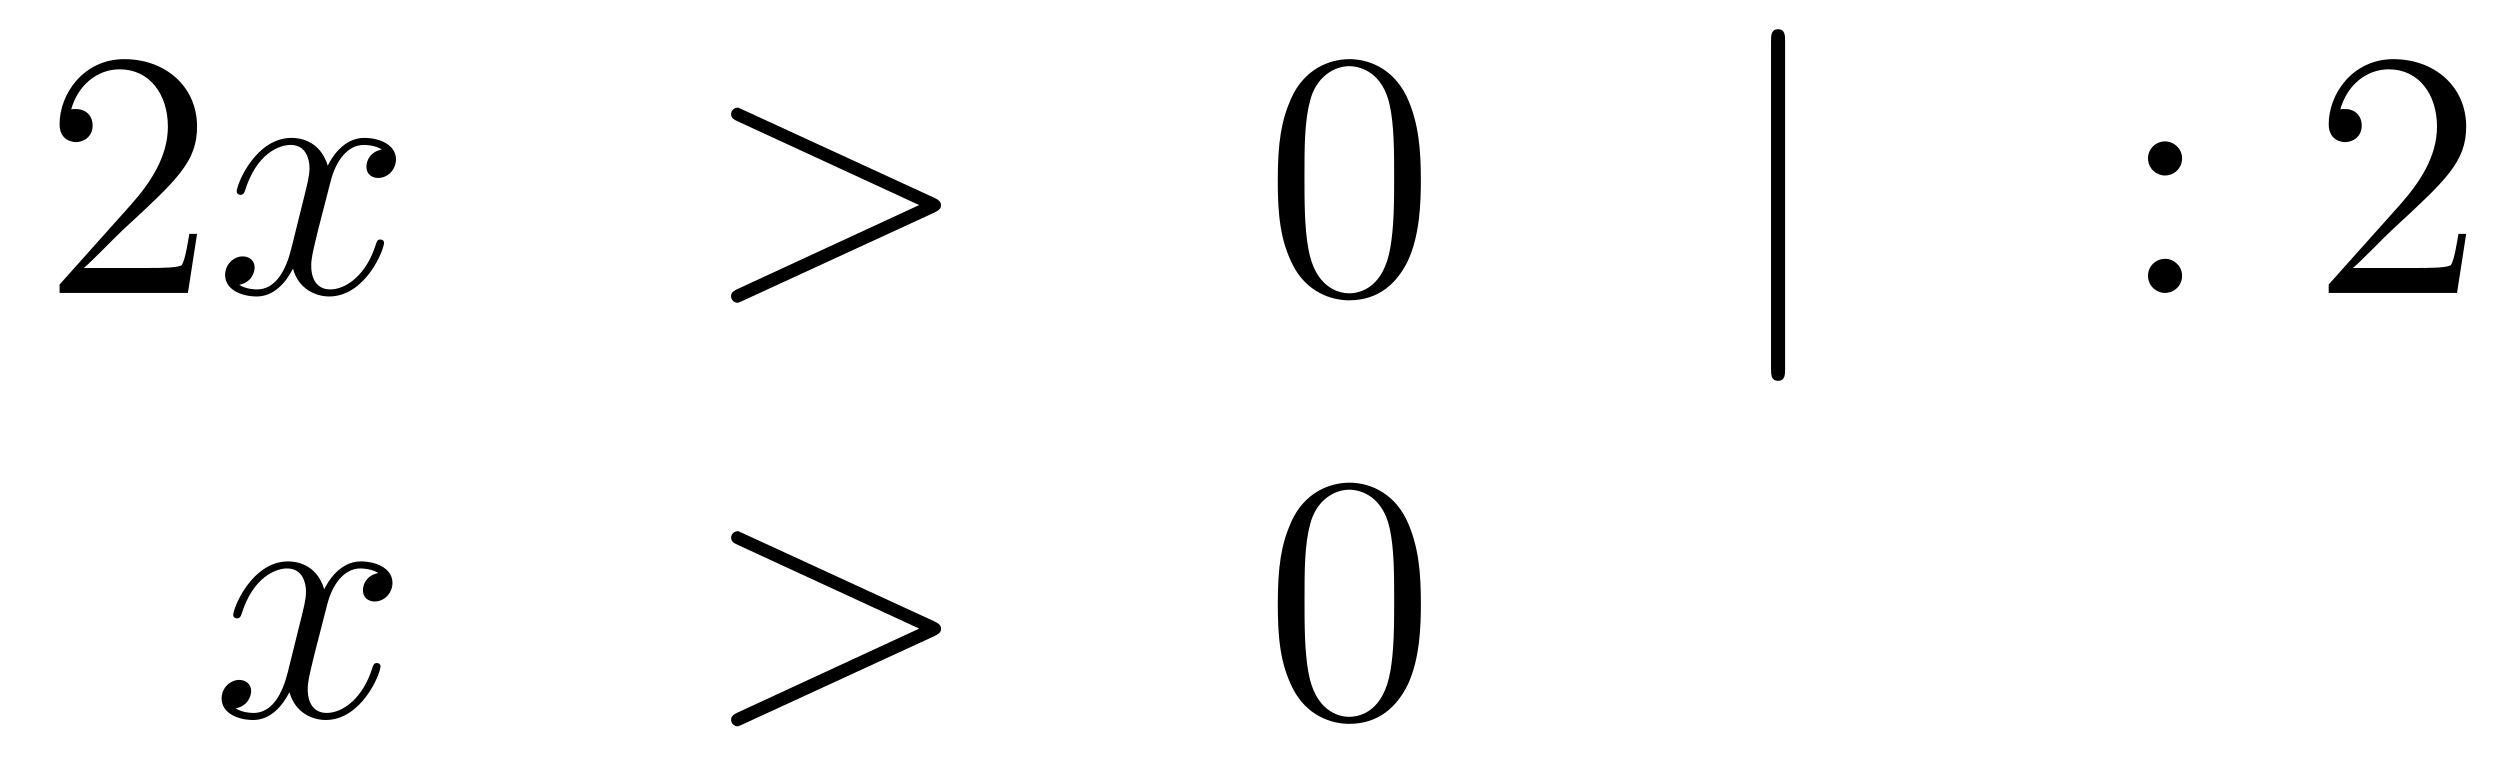 <?xml version='1.0'?>
<!-- This file was generated by dvisvgm 1.14.1 -->
<svg height='26pt' version='1.1' viewBox='0 -26 85 26' width='85pt' xmlns='http://www.w3.org/2000/svg' xmlns:xlink='http://www.w3.org/1999/xlink'>
<g id='page1'>
<g transform='matrix(1 0 0 1 -132 640)'>
<path d='M138.7 -658.048H138.437C138.401 -657.845 138.305 -657.187 138.186 -656.996C138.102 -656.889 137.421 -656.889 137.062 -656.889H134.851C135.173 -657.164 135.903 -657.929 136.213 -658.216C138.03 -659.889 138.7 -660.511 138.7 -661.694C138.7 -663.069 137.612 -663.989 136.225 -663.989C134.839 -663.989 134.026 -662.806 134.026 -661.778C134.026 -661.168 134.552 -661.168 134.588 -661.168C134.839 -661.168 135.149 -661.347 135.149 -661.73C135.149 -662.065 134.922 -662.292 134.588 -662.292C134.48 -662.292 134.456 -662.292 134.42 -662.28C134.648 -663.093 135.293 -663.643 136.07 -663.643C137.086 -663.643 137.708 -662.794 137.708 -661.694C137.708 -660.678 137.122 -659.793 136.441 -659.028L134.026 -656.327V-656.04H138.389L138.7 -658.048Z' fill-rule='evenodd'/>
<path d='M144.985 -660.917C144.603 -660.846 144.459 -660.559 144.459 -660.332C144.459 -660.045 144.686 -659.949 144.854 -659.949C145.212 -659.949 145.463 -660.26 145.463 -660.582C145.463 -661.085 144.89 -661.312 144.387 -661.312C143.658 -661.312 143.252 -660.594 143.144 -660.367C142.869 -661.264 142.128 -661.312 141.913 -661.312C140.694 -661.312 140.048 -659.746 140.048 -659.483C140.048 -659.435 140.096 -659.375 140.18 -659.375C140.275 -659.375 140.299 -659.447 140.323 -659.495C140.73 -660.822 141.531 -661.073 141.877 -661.073C142.415 -661.073 142.523 -660.571 142.523 -660.284C142.523 -660.021 142.451 -659.746 142.307 -659.172L141.901 -657.534C141.722 -656.817 141.375 -656.16 140.741 -656.16C140.682 -656.16 140.383 -656.16 140.132 -656.315C140.562 -656.399 140.658 -656.757 140.658 -656.901C140.658 -657.14 140.479 -657.283 140.251 -657.283C139.965 -657.283 139.654 -657.032 139.654 -656.65C139.654 -656.148 140.215 -655.92 140.73 -655.92C141.303 -655.92 141.71 -656.375 141.961 -656.865C142.152 -656.16 142.75 -655.92 143.192 -655.92C144.411 -655.92 145.057 -657.487 145.057 -657.749C145.057 -657.809 145.009 -657.857 144.937 -657.857C144.83 -657.857 144.818 -657.797 144.782 -657.702C144.459 -656.65 143.766 -656.16 143.228 -656.16C142.809 -656.16 142.582 -656.47 142.582 -656.96C142.582 -657.223 142.63 -657.415 142.821 -658.204L143.24 -659.829C143.419 -660.547 143.826 -661.073 144.375 -661.073C144.399 -661.073 144.734 -661.073 144.985 -660.917Z' fill-rule='evenodd'/>
<path d='M163.754 -658.766C163.982 -658.873 163.993 -658.945 163.993 -659.028C163.993 -659.1 163.969 -659.184 163.754 -659.28L157.287 -662.256C157.132 -662.328 157.108 -662.34 157.084 -662.34C156.941 -662.34 156.857 -662.22 156.857 -662.125C156.857 -661.981 156.953 -661.933 157.108 -661.862L163.252 -659.028L157.096 -656.183C156.857 -656.076 156.857 -655.992 156.857 -655.92C156.857 -655.825 156.941 -655.705 157.084 -655.705C157.108 -655.705 157.12 -655.717 157.287 -655.789L163.754 -658.766Z' fill-rule='evenodd'/>
<path d='M180.309 -659.865C180.309 -660.858 180.249 -661.826 179.819 -662.734C179.329 -663.727 178.468 -663.989 177.882 -663.989C177.189 -663.989 176.34 -663.643 175.898 -662.651C175.563 -661.897 175.444 -661.156 175.444 -659.865C175.444 -658.706 175.527 -657.833 175.958 -656.984C176.424 -656.076 177.249 -655.789 177.871 -655.789C178.911 -655.789 179.508 -656.411 179.855 -657.104C180.285 -658 180.309 -659.172 180.309 -659.865ZM177.871 -656.028C177.488 -656.028 176.711 -656.243 176.484 -657.546C176.352 -658.263 176.352 -659.172 176.352 -660.009C176.352 -660.989 176.352 -661.873 176.544 -662.579C176.747 -663.38 177.357 -663.75 177.871 -663.75C178.325 -663.75 179.018 -663.475 179.245 -662.448C179.401 -661.766 179.401 -660.822 179.401 -660.009C179.401 -659.208 179.401 -658.299 179.269 -657.57C179.042 -656.255 178.289 -656.028 177.871 -656.028Z' fill-rule='evenodd'/>
<path d='M192.694 -664.575C192.694 -664.79 192.694 -665.006 192.455 -665.006C192.215 -665.006 192.215 -664.79 192.215 -664.575V-653.482C192.215 -653.267 192.215 -653.052 192.455 -653.052C192.694 -653.052 192.694 -653.267 192.694 -653.482V-664.575Z' fill-rule='evenodd'/>
<path d='M206.191 -660.618C206.191 -660.941 205.916 -661.192 205.618 -661.192C205.271 -661.192 205.032 -660.917 205.032 -660.618C205.032 -660.26 205.331 -660.033 205.606 -660.033C205.928 -660.033 206.191 -660.284 206.191 -660.618ZM206.191 -656.626C206.191 -656.948 205.916 -657.2 205.618 -657.2C205.271 -657.2 205.032 -656.925 205.032 -656.626C205.032 -656.267 205.331 -656.04 205.606 -656.04C205.928 -656.04 206.191 -656.291 206.191 -656.626Z' fill-rule='evenodd'/>
<path d='M215.85 -658.048H215.587C215.551 -657.845 215.455 -657.187 215.336 -656.996C215.252 -656.889 214.571 -656.889 214.212 -656.889H212C212.323 -657.164 213.053 -657.929 213.364 -658.216C215.18 -659.889 215.85 -660.511 215.85 -661.694C215.85 -663.069 214.762 -663.989 213.376 -663.989C211.99 -663.989 211.176 -662.806 211.176 -661.778C211.176 -661.168 211.702 -661.168 211.738 -661.168C211.99 -661.168 212.299 -661.347 212.299 -661.73C212.299 -662.065 212.072 -662.292 211.738 -662.292C211.631 -662.292 211.607 -662.292 211.571 -662.28C211.798 -663.093 212.443 -663.643 213.221 -663.643C214.236 -663.643 214.858 -662.794 214.858 -661.694C214.858 -660.678 214.272 -659.793 213.59 -659.028L211.176 -656.327V-656.04H215.539L215.85 -658.048Z' fill-rule='evenodd'/>
<path d='M144.866 -646.517C144.484 -646.446 144.34 -646.159 144.34 -645.932C144.34 -645.645 144.567 -645.549 144.735 -645.549C145.093 -645.549 145.344 -645.86 145.344 -646.182C145.344 -646.685 144.771 -646.912 144.268 -646.912C143.539 -646.912 143.133 -646.194 143.025 -645.967C142.75 -646.864 142.009 -646.912 141.794 -646.912C140.575 -646.912 139.929 -645.346 139.929 -645.083C139.929 -645.035 139.977 -644.975 140.061 -644.975C140.156 -644.975 140.18 -645.047 140.204 -645.095C140.611 -646.422 141.412 -646.673 141.758 -646.673C142.296 -646.673 142.404 -646.171 142.404 -645.884C142.404 -645.621 142.332 -645.346 142.188 -644.772L141.782 -643.134C141.603 -642.417 141.256 -641.76 140.622 -641.76C140.563 -641.76 140.264 -641.76 140.013 -641.915C140.443 -641.999 140.539 -642.357 140.539 -642.501C140.539 -642.74 140.36 -642.883 140.133 -642.883C139.846 -642.883 139.535 -642.632 139.535 -642.25C139.535 -641.748 140.097 -641.52 140.611 -641.52C141.184 -641.52 141.591 -641.975 141.842 -642.465C142.033 -641.76 142.631 -641.52 143.073 -641.52C144.293 -641.52 144.938 -643.087 144.938 -643.349C144.938 -643.409 144.89 -643.457 144.818 -643.457C144.711 -643.457 144.699 -643.397 144.663 -643.302C144.34 -642.25 143.647 -641.76 143.109 -641.76C142.691 -641.76 142.463 -642.07 142.463 -642.56C142.463 -642.823 142.511 -643.015 142.703 -643.804L143.121 -645.429C143.3 -646.147 143.707 -646.673 144.257 -646.673C144.281 -646.673 144.615 -646.673 144.866 -646.517Z' fill-rule='evenodd'/>
<path d='M163.755 -644.366C163.983 -644.473 163.995 -644.545 163.995 -644.628C163.995 -644.7 163.971 -644.784 163.755 -644.88L157.288 -647.856C157.133 -647.928 157.109 -647.94 157.085 -647.94C156.942 -647.94 156.858 -647.82 156.858 -647.725C156.858 -647.581 156.954 -647.533 157.109 -647.462L163.253 -644.628L157.097 -641.783C156.858 -641.676 156.858 -641.592 156.858 -641.52C156.858 -641.425 156.942 -641.305 157.085 -641.305C157.109 -641.305 157.121 -641.317 157.288 -641.389L163.755 -644.366Z' fill-rule='evenodd'/>
<path d='M180.31 -645.465C180.31 -646.458 180.25 -647.426 179.82 -648.334C179.33 -649.327 178.469 -649.589 177.884 -649.589C177.19 -649.589 176.341 -649.243 175.899 -648.251C175.565 -647.497 175.445 -646.756 175.445 -645.465C175.445 -644.306 175.529 -643.433 175.959 -642.584C176.425 -641.676 177.25 -641.389 177.872 -641.389C178.912 -641.389 179.509 -642.011 179.856 -642.704C180.286 -643.6 180.31 -644.772 180.31 -645.465ZM177.872 -641.628C177.489 -641.628 176.712 -641.843 176.485 -643.146C176.354 -643.863 176.354 -644.772 176.354 -645.609C176.354 -646.589 176.354 -647.473 176.545 -648.179C176.748 -648.98 177.358 -649.35 177.872 -649.35C178.326 -649.35 179.019 -649.075 179.246 -648.048C179.402 -647.366 179.402 -646.422 179.402 -645.609C179.402 -644.808 179.402 -643.899 179.27 -643.17C179.043 -641.855 178.29 -641.628 177.872 -641.628Z' fill-rule='evenodd'/>
</g>
</g>
</svg>
